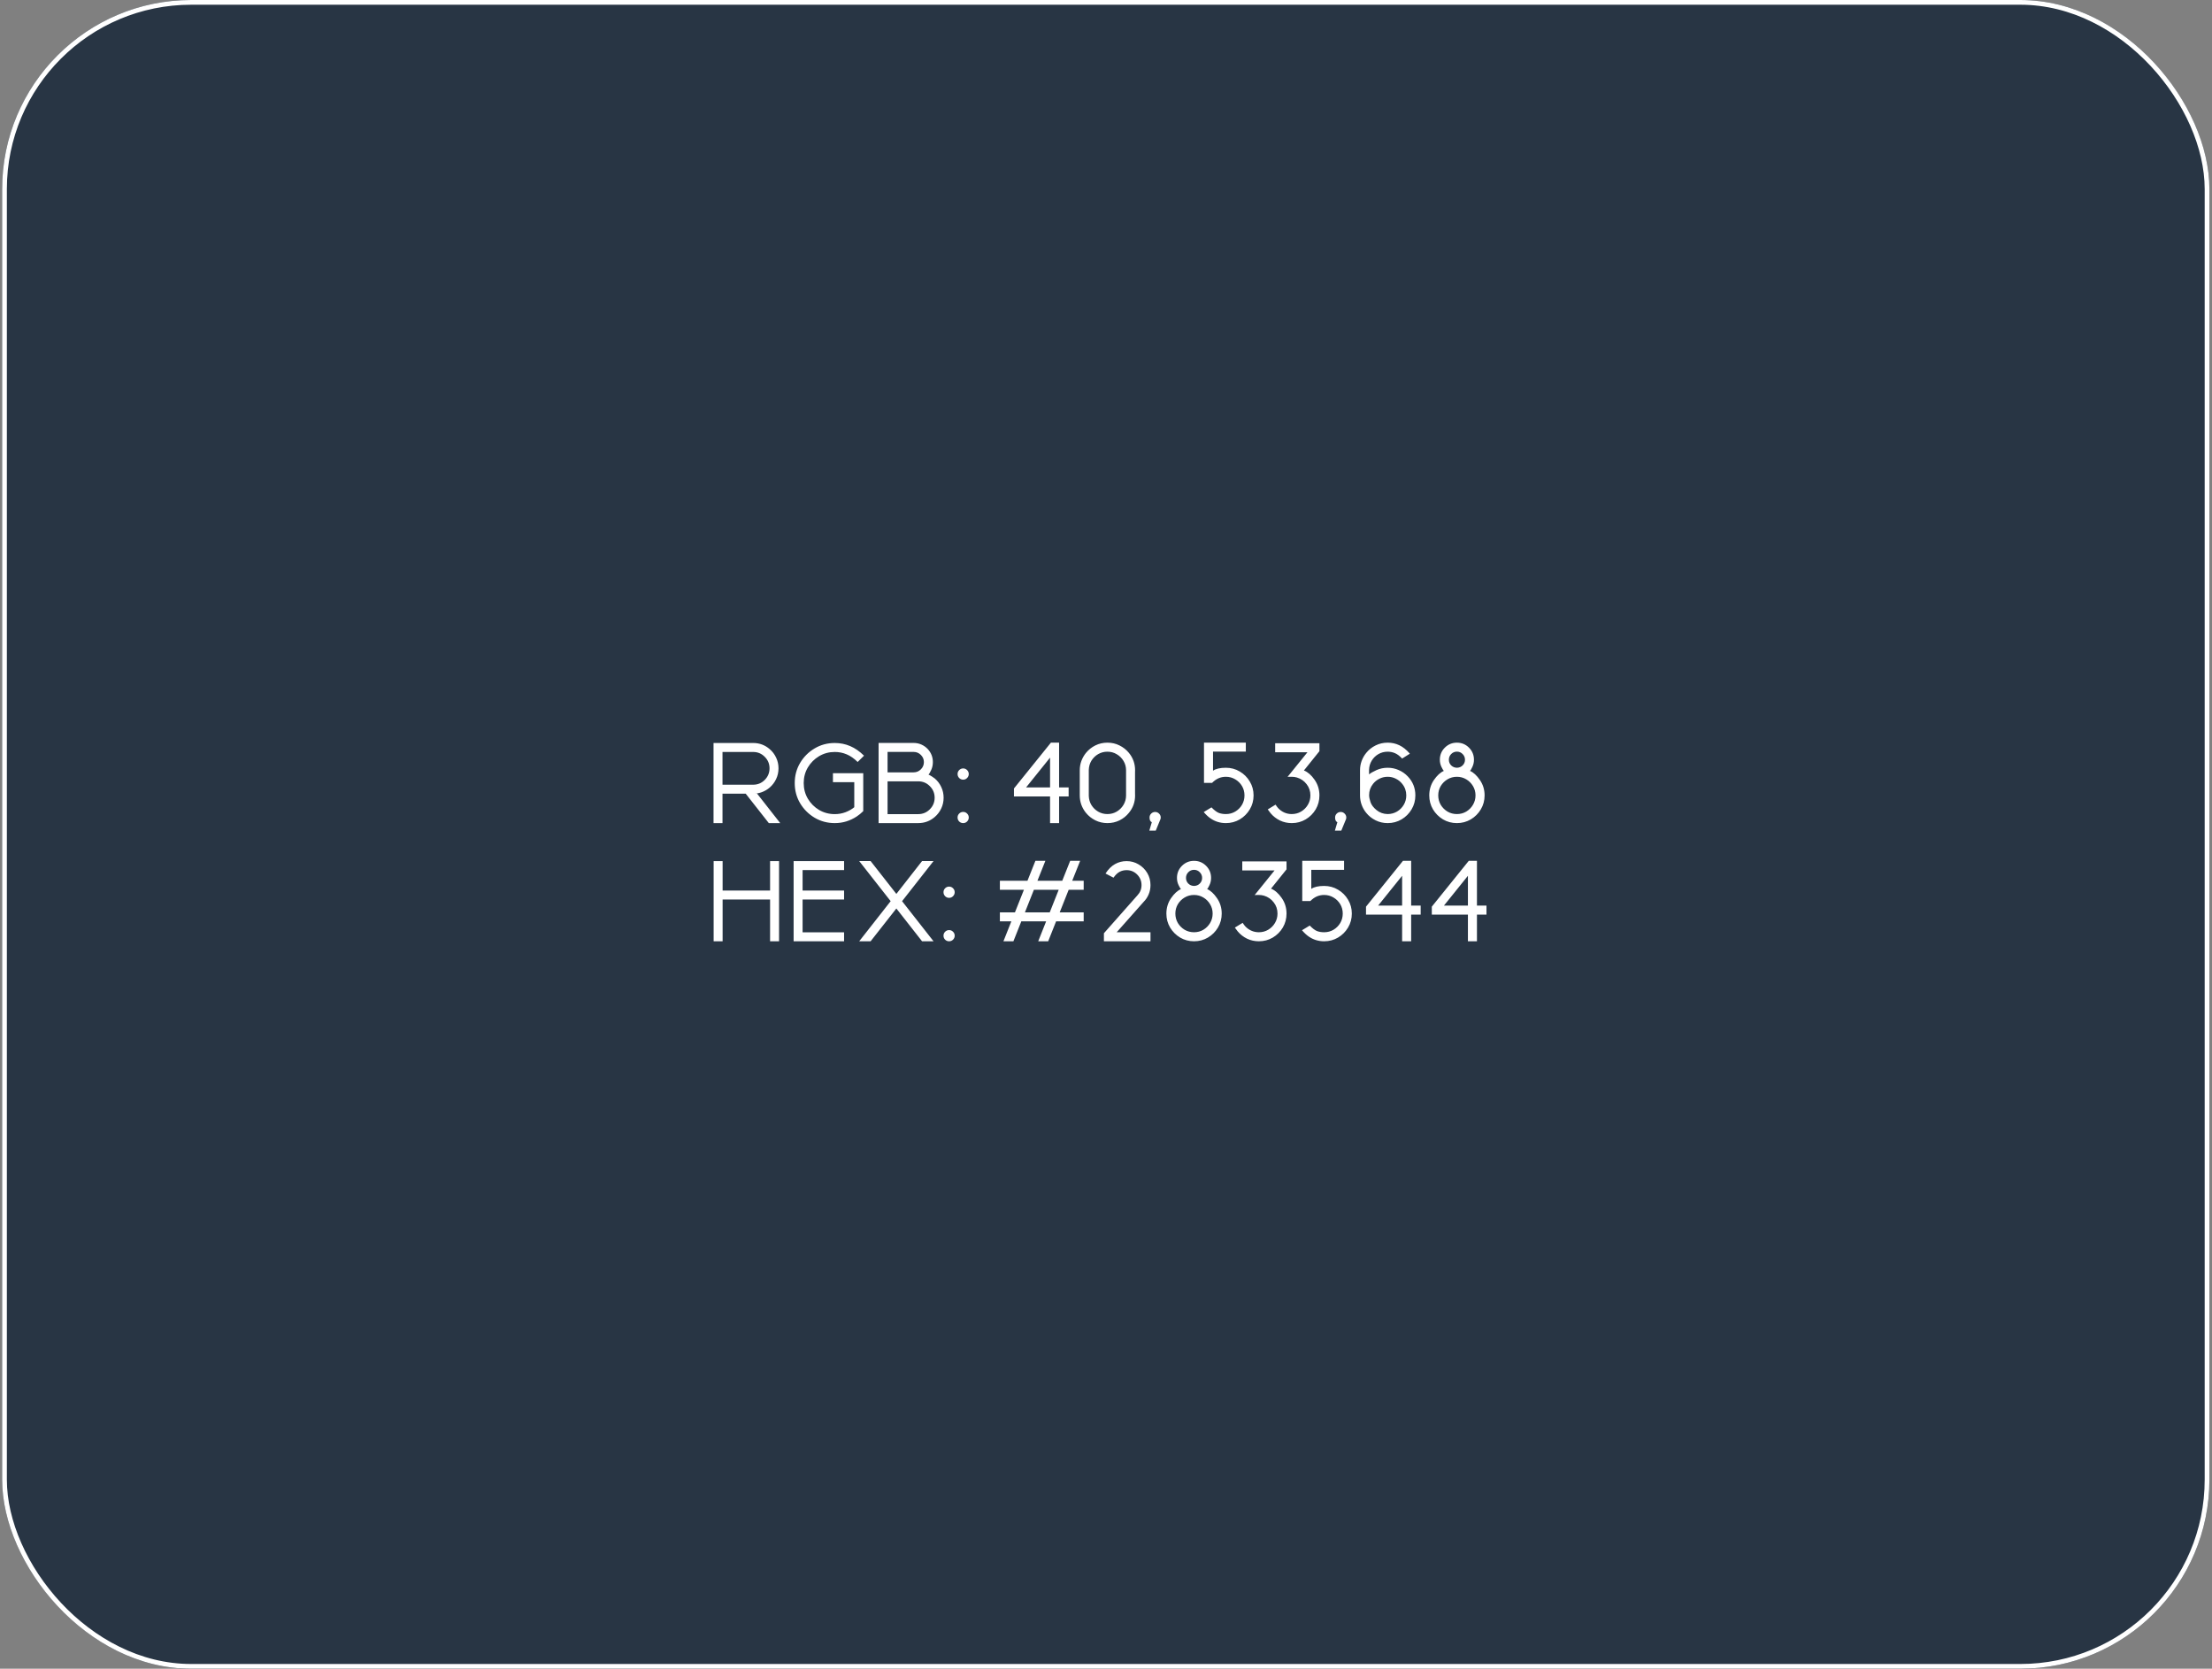 <?xml version="1.0" encoding="UTF-8"?> <svg xmlns="http://www.w3.org/2000/svg" width="468" height="353" viewBox="0 0 468 353" fill="none"><rect x="0" y="0" width="468" height="353" fill="#808080" stroke="none"/><g clip-path="url(#clip0_6021_3272)"><rect x="0.453" width="467" height="353" rx="40" fill="#283544"></rect><path d="M165.073 174.117H162.659L157.772 167.895H152.862V174.117H150.964V157.172H159.354C160.683 157.172 161.847 157.605 162.847 158.473C163.425 158.965 163.878 159.562 164.206 160.266C164.542 160.961 164.71 161.715 164.71 162.527C164.71 163.34 164.542 164.098 164.206 164.801C163.878 165.496 163.425 166.094 162.847 166.594C162.362 167.016 161.804 167.344 161.171 167.578C160.671 167.758 160.167 167.859 159.659 167.883L160.163 167.859L165.073 174.117ZM159.354 165.996C160.308 165.996 161.12 165.66 161.792 164.988C162.472 164.309 162.812 163.488 162.812 162.527C162.812 161.574 162.472 160.762 161.792 160.09C161.12 159.41 160.308 159.07 159.354 159.07H152.862V165.996H159.354ZM176.616 174.117C175.054 174.117 173.632 173.738 172.351 172.98C171.069 172.215 170.046 171.191 169.28 169.91C168.522 168.629 168.144 167.207 168.144 165.645C168.144 164.09 168.522 162.672 169.28 161.391C170.046 160.102 171.069 159.078 172.351 158.32C173.632 157.555 175.054 157.172 176.616 157.172C177.772 157.172 178.858 157.391 179.874 157.828C180.89 158.258 181.866 158.934 182.804 159.855L181.456 161.191C180.698 160.441 179.925 159.902 179.136 159.574C178.347 159.238 177.507 159.07 176.616 159.07C175.405 159.07 174.3 159.367 173.3 159.961C172.308 160.555 171.515 161.348 170.921 162.34C170.335 163.332 170.042 164.434 170.042 165.645C170.042 166.855 170.335 167.961 170.921 168.961C171.515 169.953 172.308 170.746 173.3 171.34C174.3 171.926 175.405 172.219 176.616 172.219C177.421 172.219 178.183 172.082 178.901 171.809C179.628 171.527 180.241 171.176 180.741 170.754V165.457H176.229V163.559H182.64V171.586C182.179 172.039 181.722 172.414 181.269 172.711C180.597 173.156 179.866 173.504 179.077 173.754C178.296 173.996 177.476 174.117 176.616 174.117ZM194.276 174.117H185.886V157.16H193.304C193.897 157.16 194.452 157.277 194.968 157.512C195.483 157.746 195.933 158.07 196.315 158.484C197.019 159.258 197.37 160.168 197.37 161.215C197.37 161.809 197.253 162.363 197.019 162.879C196.784 163.395 196.593 163.719 196.444 163.852C196.624 163.93 196.874 164.07 197.194 164.273C197.515 164.477 197.71 164.613 197.78 164.684C198.358 165.176 198.812 165.773 199.14 166.477C199.476 167.18 199.644 167.938 199.644 168.75C199.644 169.562 199.476 170.32 199.14 171.023C198.812 171.719 198.358 172.316 197.78 172.816C196.78 173.684 195.612 174.117 194.276 174.117ZM193.304 163.383C193.897 163.383 194.405 163.172 194.827 162.75C195.257 162.328 195.472 161.816 195.472 161.215C195.472 160.621 195.257 160.113 194.827 159.691C194.405 159.27 193.897 159.059 193.304 159.059H187.784V163.383H193.304ZM194.276 172.219C195.237 172.219 196.054 171.879 196.726 171.199C197.405 170.52 197.745 169.703 197.745 168.75C197.745 167.789 197.405 166.973 196.726 166.301C196.054 165.621 195.237 165.281 194.276 165.281H187.784V172.219H194.276ZM203.78 164.93C203.452 164.93 203.171 164.812 202.937 164.578C202.71 164.344 202.597 164.062 202.597 163.734C202.597 163.414 202.71 163.137 202.937 162.902C203.171 162.668 203.452 162.551 203.78 162.551C204.108 162.551 204.386 162.668 204.612 162.902C204.847 163.137 204.964 163.414 204.964 163.734C204.964 164.062 204.847 164.344 204.612 164.578C204.386 164.812 204.108 164.93 203.78 164.93ZM203.78 174.117C203.452 174.117 203.171 174.004 202.937 173.777C202.71 173.543 202.597 173.262 202.597 172.934C202.597 172.605 202.71 172.328 202.937 172.102C203.171 171.867 203.452 171.75 203.78 171.75C204.108 171.75 204.386 171.867 204.612 172.102C204.847 172.328 204.964 172.605 204.964 172.934C204.964 173.262 204.847 173.543 204.612 173.777C204.386 174.004 204.108 174.117 203.78 174.117ZM224.077 174.117H222.167V168.48H214.526V166.793L222.343 157.102H224.077V166.57H226.093V168.48H224.077V174.117ZM222.167 166.57V160.266L217.093 166.57H222.167ZM234.308 174.117C233.386 174.117 232.53 173.922 231.741 173.531C230.96 173.141 230.296 172.609 229.749 171.938C229.343 171.438 229.022 170.875 228.788 170.25C228.562 169.625 228.448 168.961 228.448 168.258V162.949C228.448 162.262 228.562 161.605 228.788 160.98C229.022 160.355 229.343 159.789 229.749 159.281C230.296 158.609 230.96 158.078 231.741 157.688C232.53 157.297 233.386 157.102 234.308 157.102C235.222 157.102 236.069 157.297 236.851 157.688C237.64 158.078 238.304 158.602 238.843 159.258C239.718 160.32 240.155 161.551 240.155 162.949L240.144 163.312V167.918L240.155 168.281C240.155 169.672 239.718 170.895 238.843 171.949C238.304 172.621 237.64 173.152 236.851 173.543C236.069 173.926 235.222 174.117 234.308 174.117ZM234.296 172.207C235.022 172.207 235.683 172.031 236.276 171.68C236.878 171.32 237.354 170.844 237.706 170.25C238.065 169.648 238.245 168.988 238.245 168.27V162.949C238.245 162.223 238.065 161.562 237.706 160.969C237.354 160.375 236.878 159.902 236.276 159.551C235.683 159.191 235.022 159.012 234.296 159.012C233.585 159.012 232.933 159.184 232.339 159.527C231.753 159.871 231.28 160.332 230.921 160.91C230.569 161.488 230.382 162.137 230.358 162.855V168.363C230.382 169.082 230.569 169.73 230.921 170.309C231.28 170.887 231.753 171.348 232.339 171.691C232.933 172.035 233.585 172.207 234.296 172.207ZM244.526 175.711H243.167L243.694 173.93C243.374 173.789 243.214 173.461 243.214 172.945C243.214 172.617 243.327 172.34 243.554 172.113C243.788 171.879 244.069 171.762 244.397 171.762C244.726 171.762 245.003 171.879 245.229 172.113C245.464 172.34 245.581 172.617 245.581 172.945C245.581 173.148 245.534 173.328 245.44 173.484L244.526 175.711ZM259.362 174.117C258.159 174.117 257.077 173.785 256.116 173.121C255.679 172.832 255.198 172.387 254.675 171.785L256.315 170.789C256.909 171.398 257.425 171.789 257.862 171.961C258.308 172.125 258.808 172.207 259.362 172.207C260.089 172.207 260.749 172.031 261.343 171.68C261.944 171.32 262.421 170.844 262.772 170.25C263.124 169.648 263.3 168.984 263.3 168.258C263.3 167.531 263.124 166.871 262.772 166.277C262.421 165.684 261.944 165.211 261.343 164.859C260.749 164.5 260.089 164.32 259.362 164.32C258.808 164.32 258.288 164.426 257.804 164.637C257.327 164.848 256.874 165.172 256.444 165.609H254.733V157.102H263.581V159H256.644V163.031C257.253 162.617 258.159 162.41 259.362 162.41C260.44 162.41 261.421 162.676 262.304 163.207C263.194 163.73 263.901 164.438 264.425 165.328C264.956 166.211 265.222 167.188 265.222 168.258C265.222 169.336 264.956 170.32 264.425 171.211C263.901 172.094 263.194 172.801 262.304 173.332C261.421 173.855 260.44 174.117 259.362 174.117ZM273.308 174.117C272.409 174.117 271.573 173.934 270.8 173.566C270.034 173.191 269.378 172.68 268.831 172.031L268.222 171.223L269.874 170.215C270.101 170.559 270.28 170.801 270.413 170.941C270.772 171.332 271.198 171.641 271.69 171.867C272.19 172.094 272.726 172.207 273.296 172.207C274.022 172.207 274.683 172.031 275.276 171.68C275.878 171.32 276.354 170.844 276.706 170.25C277.065 169.648 277.245 168.984 277.245 168.258C277.245 167.359 276.979 166.57 276.448 165.891C275.925 165.203 275.241 164.73 274.397 164.473C274.046 164.371 273.683 164.32 273.308 164.32L272.417 164.332L276.624 159.129H269.792V157.219H279.155V158.906L275.874 162.984C276.694 163.312 277.444 163.965 278.124 164.941C278.812 165.918 279.155 167.023 279.155 168.258C279.155 169.336 278.894 170.32 278.37 171.211C277.847 172.094 277.14 172.801 276.249 173.332C275.366 173.855 274.386 174.117 273.308 174.117ZM283.784 175.711H282.425L282.952 173.93C282.632 173.789 282.472 173.461 282.472 172.945C282.472 172.617 282.585 172.34 282.812 172.113C283.046 171.879 283.327 171.762 283.655 171.762C283.983 171.762 284.261 171.879 284.487 172.113C284.722 172.34 284.839 172.617 284.839 172.945C284.839 173.148 284.792 173.328 284.698 173.484L283.784 175.711ZM293.593 174.117C292.679 174.117 291.827 173.922 291.038 173.531C290.249 173.141 289.585 172.609 289.046 171.938C288.632 171.43 288.312 170.863 288.085 170.238C287.858 169.613 287.745 168.953 287.745 168.258V162.949C287.745 162.254 287.858 161.598 288.085 160.98C288.312 160.355 288.632 159.789 289.046 159.281C289.585 158.609 290.249 158.078 291.038 157.688C291.827 157.297 292.679 157.102 293.593 157.102C294.483 157.102 295.308 157.285 296.065 157.652C296.831 158.012 297.573 158.605 298.292 159.434L296.651 160.465C296.159 159.934 295.667 159.559 295.175 159.34C294.683 159.121 294.155 159.012 293.593 159.012C292.874 159.012 292.218 159.184 291.624 159.527C291.038 159.871 290.569 160.332 290.218 160.91C289.866 161.488 289.679 162.133 289.655 162.844V163.816C289.983 163.535 290.511 163.23 291.237 162.902C291.972 162.574 292.757 162.41 293.593 162.41C294.429 162.41 295.21 162.574 295.937 162.902C296.671 163.223 297.308 163.668 297.847 164.238C298.917 165.355 299.452 166.695 299.452 168.258C299.452 169.336 299.187 170.32 298.655 171.211C298.132 172.094 297.425 172.801 296.534 173.332C295.651 173.855 294.671 174.117 293.593 174.117ZM293.593 172.207C294.327 172.199 294.991 172.02 295.585 171.668C296.179 171.309 296.651 170.832 297.003 170.238C297.354 169.645 297.53 168.984 297.53 168.258C297.53 167.336 297.245 166.523 296.675 165.82C296.315 165.359 295.866 164.996 295.327 164.73C294.796 164.457 294.218 164.32 293.593 164.32C292.968 164.32 292.386 164.457 291.847 164.73C291.308 164.996 290.858 165.359 290.499 165.82C289.944 166.516 289.667 167.312 289.667 168.211C289.667 168.594 289.765 169.082 289.96 169.676C290.155 170.27 290.585 170.836 291.249 171.375C291.913 171.914 292.694 172.191 293.593 172.207ZM308.241 174.117C307.163 174.117 306.183 173.855 305.3 173.332C304.417 172.801 303.71 172.094 303.179 171.211C302.655 170.32 302.394 169.336 302.394 168.258C302.394 167.047 302.722 165.961 303.378 165C304.042 164.039 304.741 163.398 305.476 163.078C305.366 162.984 305.198 162.703 304.972 162.234C304.745 161.766 304.632 161.258 304.632 160.711C304.632 159.711 304.983 158.859 305.687 158.156C306.397 157.453 307.249 157.102 308.241 157.102C309.241 157.102 310.093 157.453 310.796 158.156C311.499 158.859 311.851 159.711 311.851 160.711C311.851 161.258 311.737 161.766 311.511 162.234C311.292 162.703 311.128 162.984 311.019 163.078C311.753 163.398 312.448 164.039 313.104 165C313.769 165.961 314.101 167.047 314.101 168.258C314.101 169.336 313.835 170.32 313.304 171.211C312.78 172.094 312.073 172.801 311.183 173.332C310.3 173.855 309.319 174.117 308.241 174.117ZM308.253 162.41C308.737 162.395 309.14 162.227 309.46 161.906C309.788 161.578 309.952 161.18 309.952 160.711C309.952 160.242 309.784 159.84 309.448 159.504C309.12 159.168 308.718 159 308.241 159C307.772 159 307.37 159.168 307.034 159.504C306.706 159.84 306.542 160.242 306.542 160.711C306.542 161.18 306.702 161.578 307.022 161.906C307.351 162.227 307.753 162.395 308.229 162.41H308.253ZM308.241 172.207C308.968 172.207 309.628 172.031 310.222 171.68C310.815 171.32 311.288 170.844 311.64 170.25C311.999 169.648 312.179 168.984 312.179 168.258C312.179 167.531 311.999 166.871 311.64 166.277C311.288 165.684 310.815 165.211 310.222 164.859C309.628 164.5 308.968 164.32 308.241 164.32C307.515 164.32 306.851 164.5 306.249 164.859C305.655 165.211 305.179 165.684 304.819 166.277C304.468 166.871 304.292 167.531 304.292 168.258C304.292 168.984 304.468 169.648 304.819 170.25C305.179 170.844 305.655 171.32 306.249 171.68C306.851 172.031 307.515 172.207 308.241 172.207ZM164.827 199.117H162.929V190.281H152.886V199.117H150.987V182.16H152.886V188.383H162.929V182.16H164.827V199.117ZM178.585 199.117H167.909V182.16H178.585V184.059H169.808V188.383H178.585V190.281H169.808V197.219H178.585V199.117ZM197.511 199.117H195.085L189.647 192.18L184.198 199.117H181.784L188.44 190.633L181.784 182.148H184.198L189.647 189.098L195.085 182.148H197.511L190.854 190.633L197.511 199.117ZM200.804 189.93C200.476 189.93 200.194 189.812 199.96 189.578C199.733 189.344 199.62 189.062 199.62 188.734C199.62 188.414 199.733 188.137 199.96 187.902C200.194 187.668 200.476 187.551 200.804 187.551C201.132 187.551 201.409 187.668 201.636 187.902C201.87 188.137 201.987 188.414 201.987 188.734C201.987 189.062 201.87 189.344 201.636 189.578C201.409 189.812 201.132 189.93 200.804 189.93ZM200.804 199.117C200.476 199.117 200.194 199.004 199.96 198.777C199.733 198.543 199.62 198.262 199.62 197.934C199.62 197.605 199.733 197.328 199.96 197.102C200.194 196.867 200.476 196.75 200.804 196.75C201.132 196.75 201.409 196.867 201.636 197.102C201.87 197.328 201.987 197.605 201.987 197.934C201.987 198.262 201.87 198.543 201.636 198.777C201.409 199.004 201.132 199.117 200.804 199.117ZM221.769 199.117H219.659L221.335 194.898H216.085L214.409 199.117H212.3L213.976 194.898H211.55V193H214.737L216.636 188.219H211.55V186.309H217.386L219.062 182.102H221.171L219.495 186.309H224.745L226.421 182.102H228.53L226.854 186.309H229.28V188.219H226.104L224.206 193H229.28V194.898H223.444L221.769 199.117ZM222.097 193L223.995 188.219H218.745L216.847 193H222.097ZM243.413 199.117H233.558V197.418L240.647 189.402C241.226 188.793 241.515 188.07 241.515 187.234C241.515 186.359 241.206 185.613 240.589 184.996C239.972 184.379 239.226 184.07 238.351 184.07C237.812 184.07 237.315 184.191 236.862 184.434C236.417 184.676 235.991 185.086 235.585 185.664L233.897 184.785C234.491 183.871 235.159 183.207 235.901 182.793C236.644 182.371 237.46 182.16 238.351 182.16C239.28 182.16 240.128 182.391 240.894 182.852C241.667 183.305 242.28 183.914 242.733 184.68C243.187 185.445 243.413 186.297 243.413 187.234C243.413 187.93 243.284 188.582 243.026 189.191C242.769 189.801 242.413 190.332 241.96 190.785L236.265 197.207H243.413V199.117ZM252.624 199.117C251.546 199.117 250.565 198.855 249.683 198.332C248.8 197.801 248.093 197.094 247.562 196.211C247.038 195.32 246.776 194.336 246.776 193.258C246.776 192.047 247.104 190.961 247.761 190C248.425 189.039 249.124 188.398 249.858 188.078C249.749 187.984 249.581 187.703 249.354 187.234C249.128 186.766 249.015 186.258 249.015 185.711C249.015 184.711 249.366 183.859 250.069 183.156C250.78 182.453 251.632 182.102 252.624 182.102C253.624 182.102 254.476 182.453 255.179 183.156C255.882 183.859 256.233 184.711 256.233 185.711C256.233 186.258 256.12 186.766 255.894 187.234C255.675 187.703 255.511 187.984 255.401 188.078C256.136 188.398 256.831 189.039 257.487 190C258.151 190.961 258.483 192.047 258.483 193.258C258.483 194.336 258.218 195.32 257.687 196.211C257.163 197.094 256.456 197.801 255.565 198.332C254.683 198.855 253.702 199.117 252.624 199.117ZM252.636 187.41C253.12 187.395 253.522 187.227 253.843 186.906C254.171 186.578 254.335 186.18 254.335 185.711C254.335 185.242 254.167 184.84 253.831 184.504C253.503 184.168 253.101 184 252.624 184C252.155 184 251.753 184.168 251.417 184.504C251.089 184.84 250.925 185.242 250.925 185.711C250.925 186.18 251.085 186.578 251.405 186.906C251.733 187.227 252.136 187.395 252.612 187.41H252.636ZM252.624 197.207C253.351 197.207 254.011 197.031 254.604 196.68C255.198 196.32 255.671 195.844 256.022 195.25C256.382 194.648 256.562 193.984 256.562 193.258C256.562 192.531 256.382 191.871 256.022 191.277C255.671 190.684 255.198 190.211 254.604 189.859C254.011 189.5 253.351 189.32 252.624 189.32C251.897 189.32 251.233 189.5 250.632 189.859C250.038 190.211 249.562 190.684 249.202 191.277C248.851 191.871 248.675 192.531 248.675 193.258C248.675 193.984 248.851 194.648 249.202 195.25C249.562 195.844 250.038 196.32 250.632 196.68C251.233 197.031 251.897 197.207 252.624 197.207ZM266.347 199.117C265.448 199.117 264.612 198.934 263.839 198.566C263.073 198.191 262.417 197.68 261.87 197.031L261.261 196.223L262.913 195.215C263.14 195.559 263.319 195.801 263.452 195.941C263.812 196.332 264.237 196.641 264.729 196.867C265.229 197.094 265.765 197.207 266.335 197.207C267.062 197.207 267.722 197.031 268.315 196.68C268.917 196.32 269.394 195.844 269.745 195.25C270.104 194.648 270.284 193.984 270.284 193.258C270.284 192.359 270.019 191.57 269.487 190.891C268.964 190.203 268.28 189.73 267.437 189.473C267.085 189.371 266.722 189.32 266.347 189.32L265.456 189.332L269.663 184.129H262.831V182.219H272.194V183.906L268.913 187.984C269.733 188.312 270.483 188.965 271.163 189.941C271.851 190.918 272.194 192.023 272.194 193.258C272.194 194.336 271.933 195.32 271.409 196.211C270.886 197.094 270.179 197.801 269.288 198.332C268.405 198.855 267.425 199.117 266.347 199.117ZM280.151 199.117C278.948 199.117 277.866 198.785 276.905 198.121C276.468 197.832 275.987 197.387 275.464 196.785L277.104 195.789C277.698 196.398 278.214 196.789 278.651 196.961C279.097 197.125 279.597 197.207 280.151 197.207C280.878 197.207 281.538 197.031 282.132 196.68C282.733 196.32 283.21 195.844 283.562 195.25C283.913 194.648 284.089 193.984 284.089 193.258C284.089 192.531 283.913 191.871 283.562 191.277C283.21 190.684 282.733 190.211 282.132 189.859C281.538 189.5 280.878 189.32 280.151 189.32C279.597 189.32 279.077 189.426 278.593 189.637C278.116 189.848 277.663 190.172 277.233 190.609H275.522V182.102H284.37V184H277.433V188.031C278.042 187.617 278.948 187.41 280.151 187.41C281.229 187.41 282.21 187.676 283.093 188.207C283.983 188.73 284.69 189.438 285.214 190.328C285.745 191.211 286.011 192.188 286.011 193.258C286.011 194.336 285.745 195.32 285.214 196.211C284.69 197.094 283.983 197.801 283.093 198.332C282.21 198.855 281.229 199.117 280.151 199.117ZM298.562 199.117H296.651V193.48H289.011V191.793L296.827 182.102H298.562V191.57H300.577V193.48H298.562V199.117ZM296.651 191.57V185.266L291.577 191.57H296.651ZM312.483 199.117H310.573V193.48H302.933V191.793L310.749 182.102H312.483V191.57H314.499V193.48H312.483V199.117ZM310.573 191.57V185.266L305.499 191.57H310.573Z" fill="white"></path></g><rect x="0.953" y="0.5" width="466" height="352" rx="39.5" stroke="white"></rect><defs><clipPath id="clip0_6021_3272"><rect x="0.453" width="467" height="353" rx="40" fill="white"></rect></clipPath></defs></svg> 